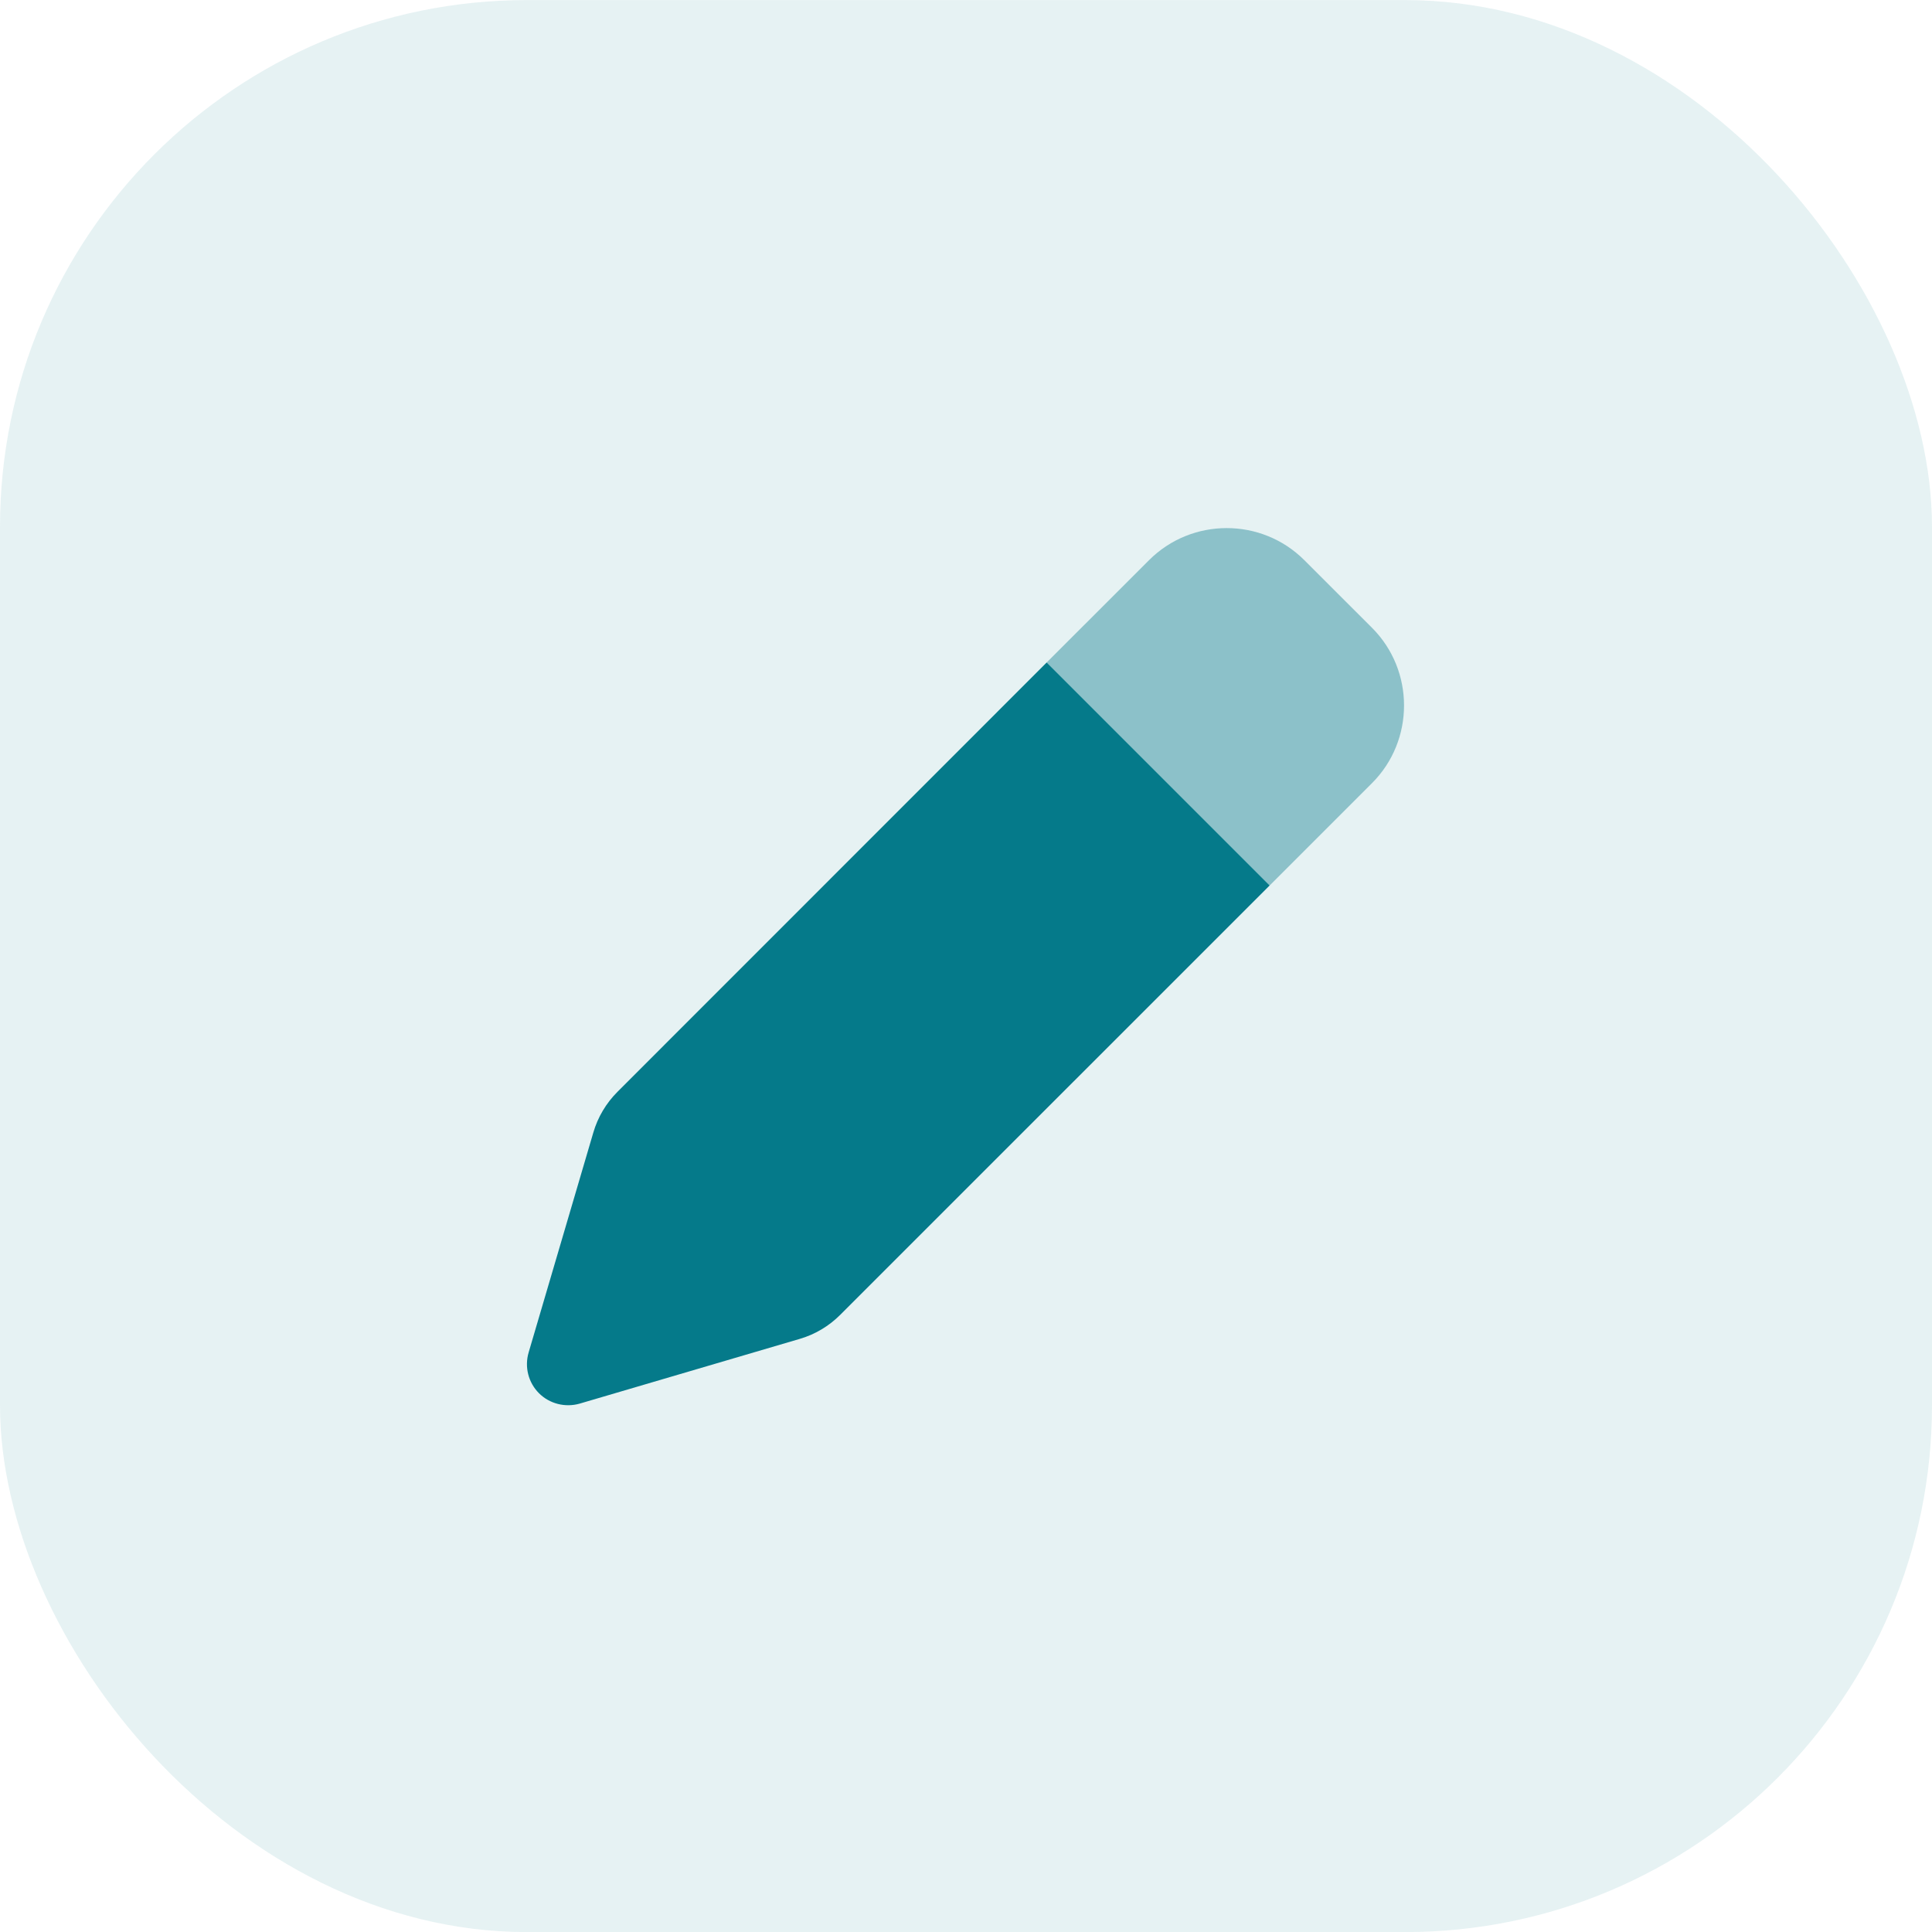 <svg width="44" height="44" viewBox="0 0 44 44" fill="none" xmlns="http://www.w3.org/2000/svg">
<rect y="0.002" width="44" height="44" rx="12" fill="#047A8A" fill-opacity="0.1"/>
<g clip-path="url(#clip0_744_1718)">
<path opacity="0.4" d="M23.835 15.09C25.527 16.781 27.222 18.473 28.914 20.168C29.691 19.391 30.468 18.613 31.246 17.836C31.734 17.348 31.976 16.707 31.976 16.066C31.976 15.426 31.734 14.785 31.246 14.297L29.706 12.758C29.218 12.27 28.578 12.027 27.937 12.027C27.296 12.027 26.656 12.27 26.168 12.758L23.835 15.09Z" fill="#057A8A"/>
<path d="M28.915 20.166L23.837 15.088L14.063 24.865C13.805 25.123 13.614 25.443 13.512 25.795L12.04 30.799C11.942 31.131 12.032 31.486 12.274 31.729C12.516 31.971 12.872 32.06 13.2 31.967L18.208 30.494C18.559 30.393 18.88 30.201 19.137 29.943L28.915 20.166Z" fill="#057A8A"/>
</g>
<defs>
<clipPath id="clip0_744_1718">
<rect width="20" height="20" fill="white" transform="translate(12 12.002)"/>
</clipPath>
</defs>
</svg>
